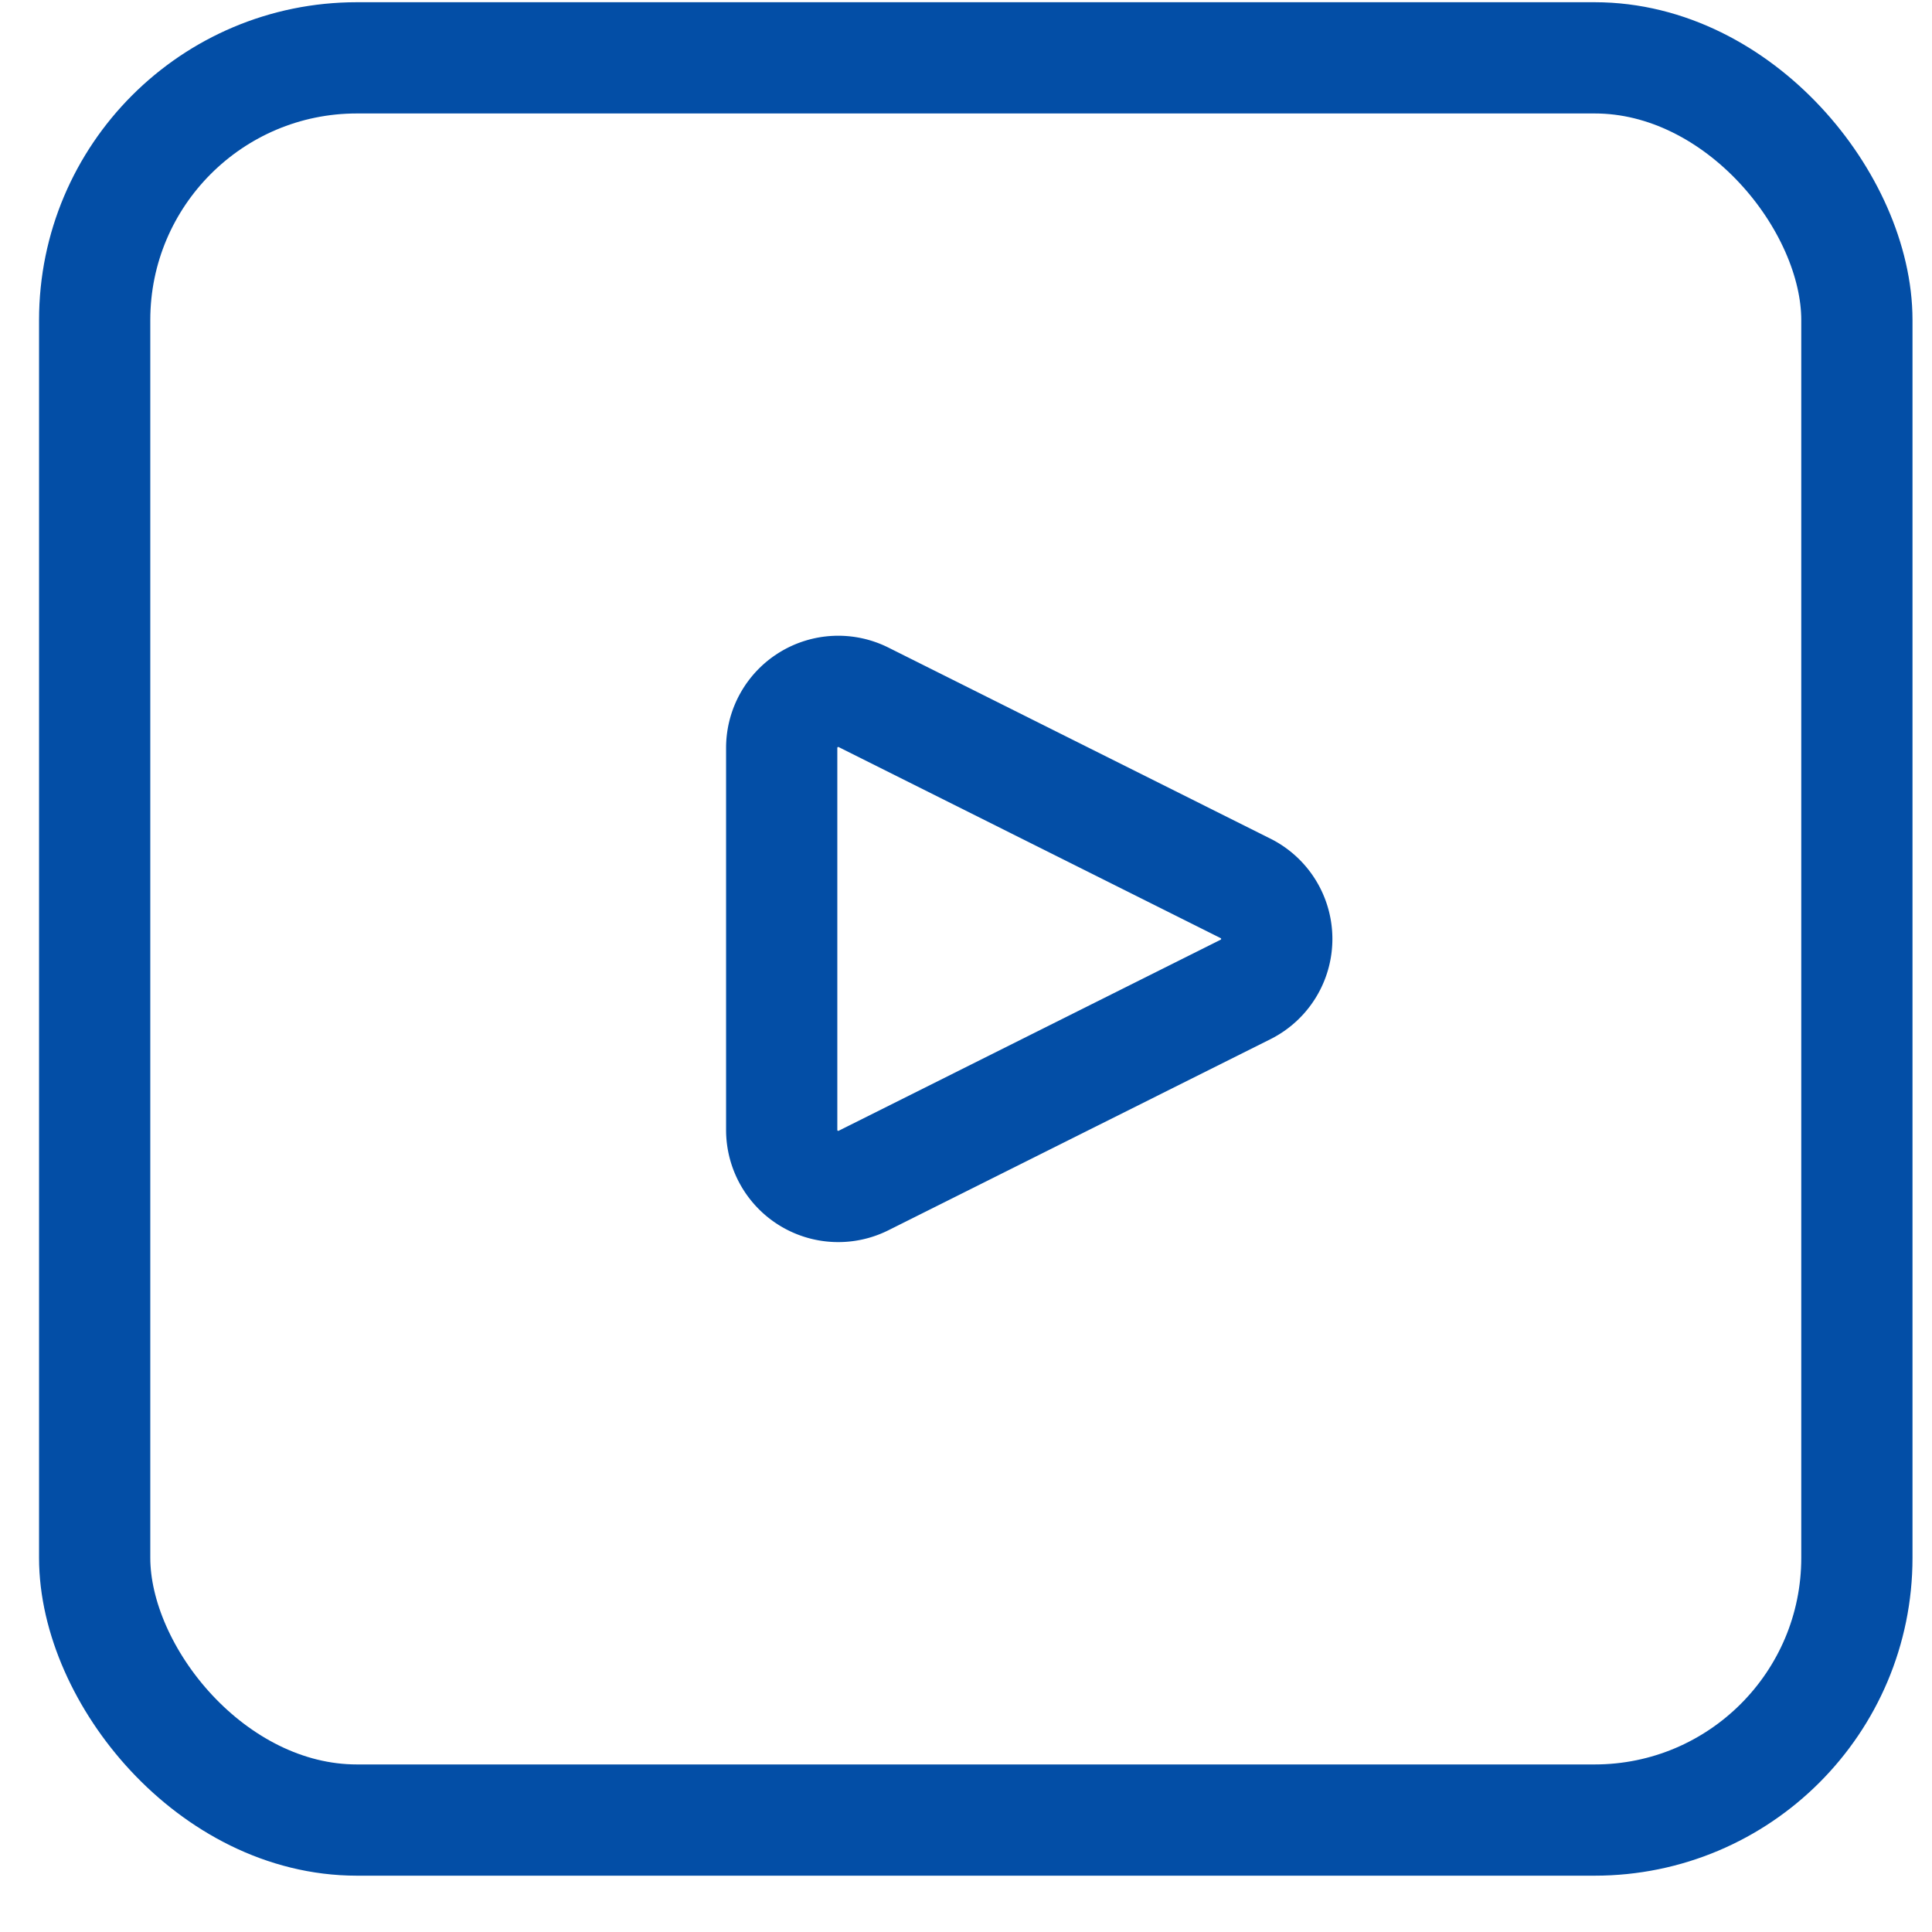 <svg width="33" height="33" fill="none" xmlns="http://www.w3.org/2000/svg"><rect x="1.617" y=".988" width="30.1" height="30.1" rx="4.479" stroke="#034EA6" stroke-width="1.9"/><path d="M14.748 20.165a.966.966 0 0 1-1.396-.864v-6.527a.966.966 0 0 1 1.396-.864l6.528 3.265a.965.965 0 0 1 0 1.725l-6.528 3.265Z" stroke="#034EA6" stroke-width="1.9" stroke-linecap="round" stroke-linejoin="round"/></svg>